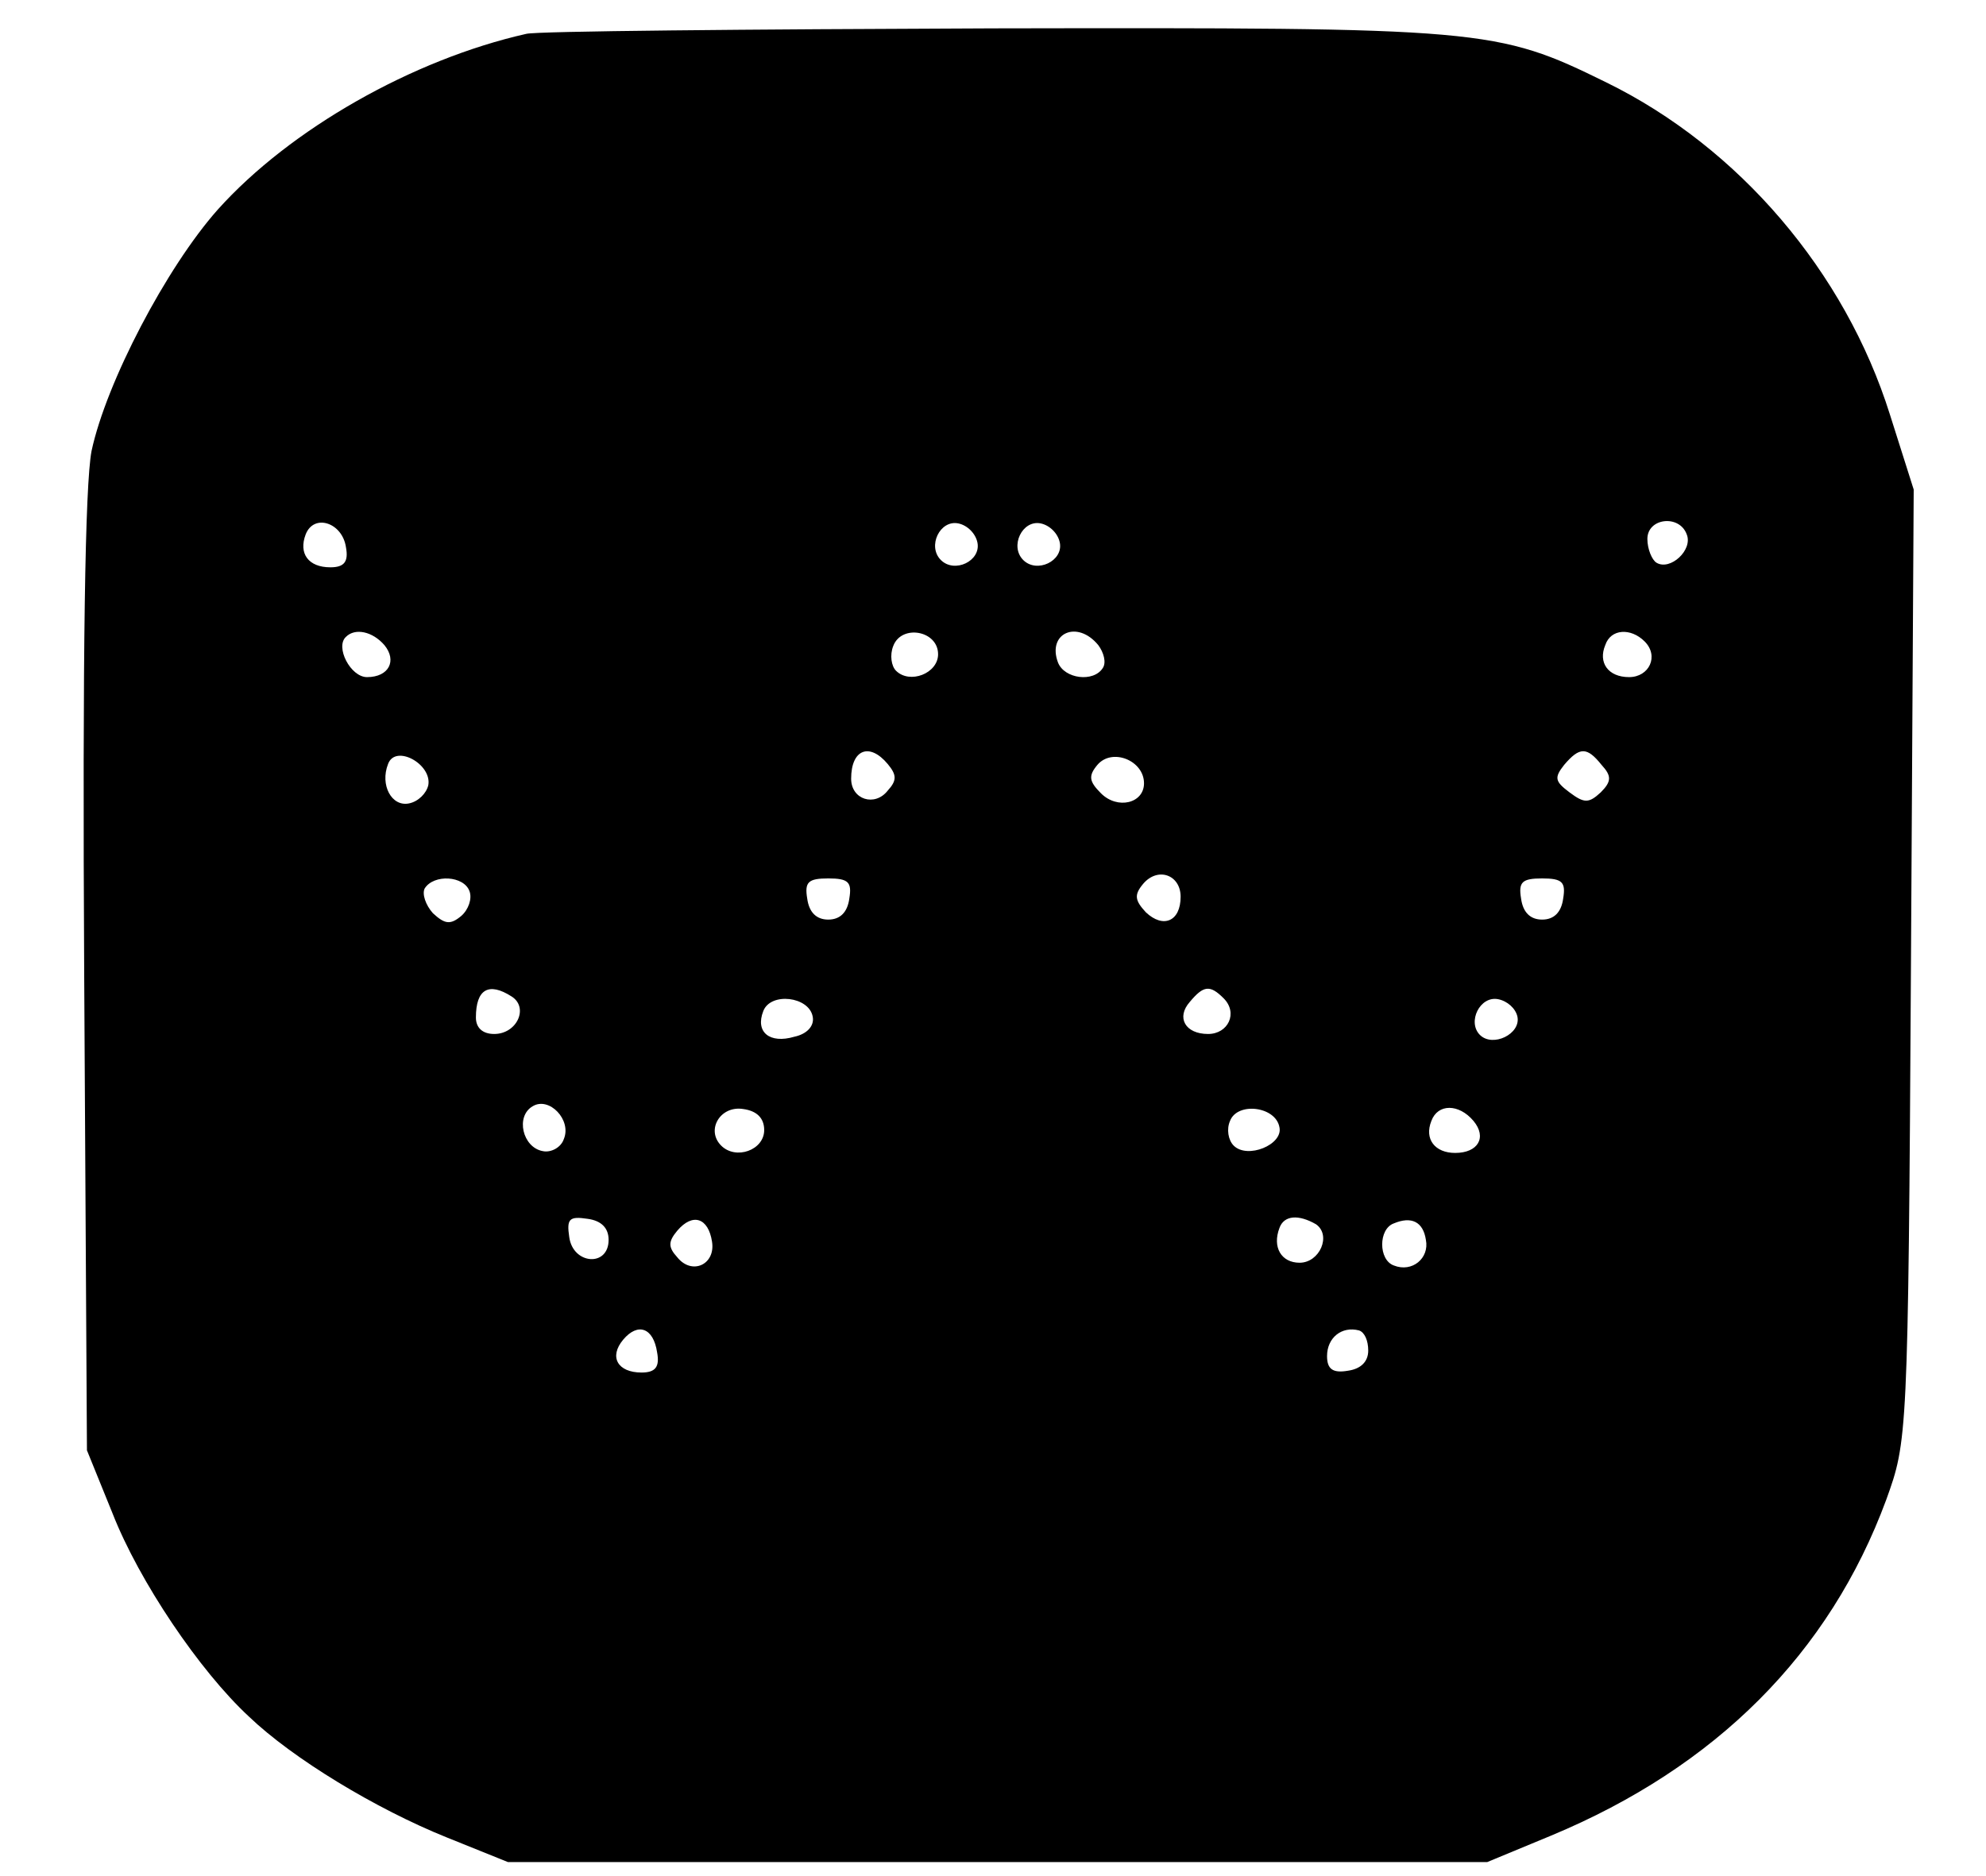 <?xml version="1.0" standalone="no"?>
<!DOCTYPE svg PUBLIC "-//W3C//DTD SVG 20010904//EN"
 "http://www.w3.org/TR/2001/REC-SVG-20010904/DTD/svg10.dtd">
<svg version="1.0" xmlns="http://www.w3.org/2000/svg"
 width="217pt" height="205pt" viewBox="0 0 217 205"
 preserveAspectRatio="xMidYMid meet">

<g transform="translate(0,205) scale(0.1,-0.1)"
fill="#000000" stroke="none">
<path d="M575 2013 c-124 -28 -258 -104 -337 -192 -56 -63 -122 -189 -138
-264 -7 -37 -10 -217 -8 -573 l3 -519 28 -69 c29 -74 95 -172 149 -222 48 -46
139 -101 216 -132 l67 -27 535 0 535 0 70 29 c180 75 304 199 366 367 23 64
24 66 27 584 l3 520 -26 82 c-49 156 -165 292 -310 363 -120 59 -133 60 -670
59 -269 -1 -499 -3 -510 -6z m-197 -561 c3 -16 -2 -22 -17 -22 -24 0 -35 15
-27 36 9 23 40 13 44 -14z m690 5 c4 -20 -25 -34 -40 -19 -15 15 -1 44 19 40
10 -2 19 -11 21 -21z m90 0 c4 -20 -25 -34 -40 -19 -15 15 -1 44 19 40 10 -2
19 -11 21 -21z m685 9 c7 -17 -18 -40 -33 -31 -5 3 -10 15 -10 26 0 23 35 27
43 5z m-1423 -121 c14 -17 5 -35 -19 -35 -18 0 -35 33 -23 44 10 10 29 6 42
-9z m605 -10 c0 -21 -31 -33 -46 -18 -5 5 -7 17 -3 27 9 24 49 17 49 -9z m175
10 c6 -8 9 -19 5 -25 -10 -16 -42 -12 -49 6 -12 32 21 47 44 19z m597 4 c16
-16 5 -39 -17 -39 -23 0 -34 16 -26 35 6 18 28 19 43 4z m-1329 -157 c-2 -9
-11 -18 -21 -20 -19 -4 -32 20 -23 43 8 22 48 0 44 -23z m502 23 c10 -12 10
-18 0 -29 -14 -18 -40 -10 -40 13 0 32 20 40 40 16z m280 -21 c0 -22 -29 -29
-47 -11 -13 13 -14 19 -4 31 16 19 51 5 51 -20z m500 20 c11 -12 11 -18 -1
-30 -13 -12 -18 -12 -34 0 -16 12 -17 16 -6 30 17 20 25 20 41 0z m-460 -144
c0 -27 -19 -35 -38 -17 -12 13 -13 19 -3 31 16 19 41 10 41 -14z m-777 6 c3
-8 -1 -20 -9 -27 -12 -10 -18 -9 -31 3 -8 9 -12 21 -9 27 10 16 43 14 49 -3z
m415 -8 c-2 -15 -10 -23 -23 -23 -13 0 -21 8 -23 23 -3 18 1 22 23 22 22 0 26
-4 23 -22z m780 0 c-2 -15 -10 -23 -23 -23 -13 0 -21 8 -23 23 -3 18 1 22 23
22 22 0 26 -4 23 -22z m-1149 -107 c19 -12 6 -41 -19 -41 -13 0 -20 7 -20 18
0 31 14 39 39 23z m778 -2 c16 -16 5 -39 -17 -39 -25 0 -35 18 -20 35 15 18
22 19 37 4z m-449 -20 c2 -10 -6 -19 -20 -22 -27 -8 -43 5 -34 28 8 21 50 16
54 -6z m770 0 c4 -19 -27 -34 -41 -20 -14 14 0 43 20 39 10 -2 19 -10 21 -19z
m-1042 -134 c-3 -9 -14 -15 -23 -13 -22 4 -30 38 -11 49 18 11 43 -15 34 -36z
m219 10 c0 -22 -31 -33 -47 -17 -17 17 -1 44 24 40 15 -2 23 -10 23 -23z m563
3 c4 -19 -35 -35 -50 -20 -6 6 -8 18 -4 27 8 21 50 16 54 -7z m212 7 c15 -18
5 -35 -20 -35 -22 0 -34 15 -26 35 7 19 30 19 46 0z m-945 -130 c0 -30 -39
-27 -43 3 -3 20 0 23 20 20 15 -2 23 -10 23 -23z m113 -2 c4 -25 -22 -37 -38
-17 -10 11 -10 17 0 29 17 20 34 14 38 -12z m660 19 c17 -12 4 -42 -18 -42
-20 0 -30 17 -22 38 5 14 21 15 40 4z m120 -17 c4 -20 -15 -36 -35 -28 -17 6
-17 40 0 46 19 8 32 2 35 -18z m-840 -123 c3 -16 -2 -22 -17 -22 -26 0 -36 17
-20 36 16 19 33 13 37 -14z m777 2 c0 -12 -8 -20 -22 -22 -17 -3 -23 2 -23 16
0 20 16 33 35 28 6 -2 10 -11 10 -22z"/>
</g>
</svg>
